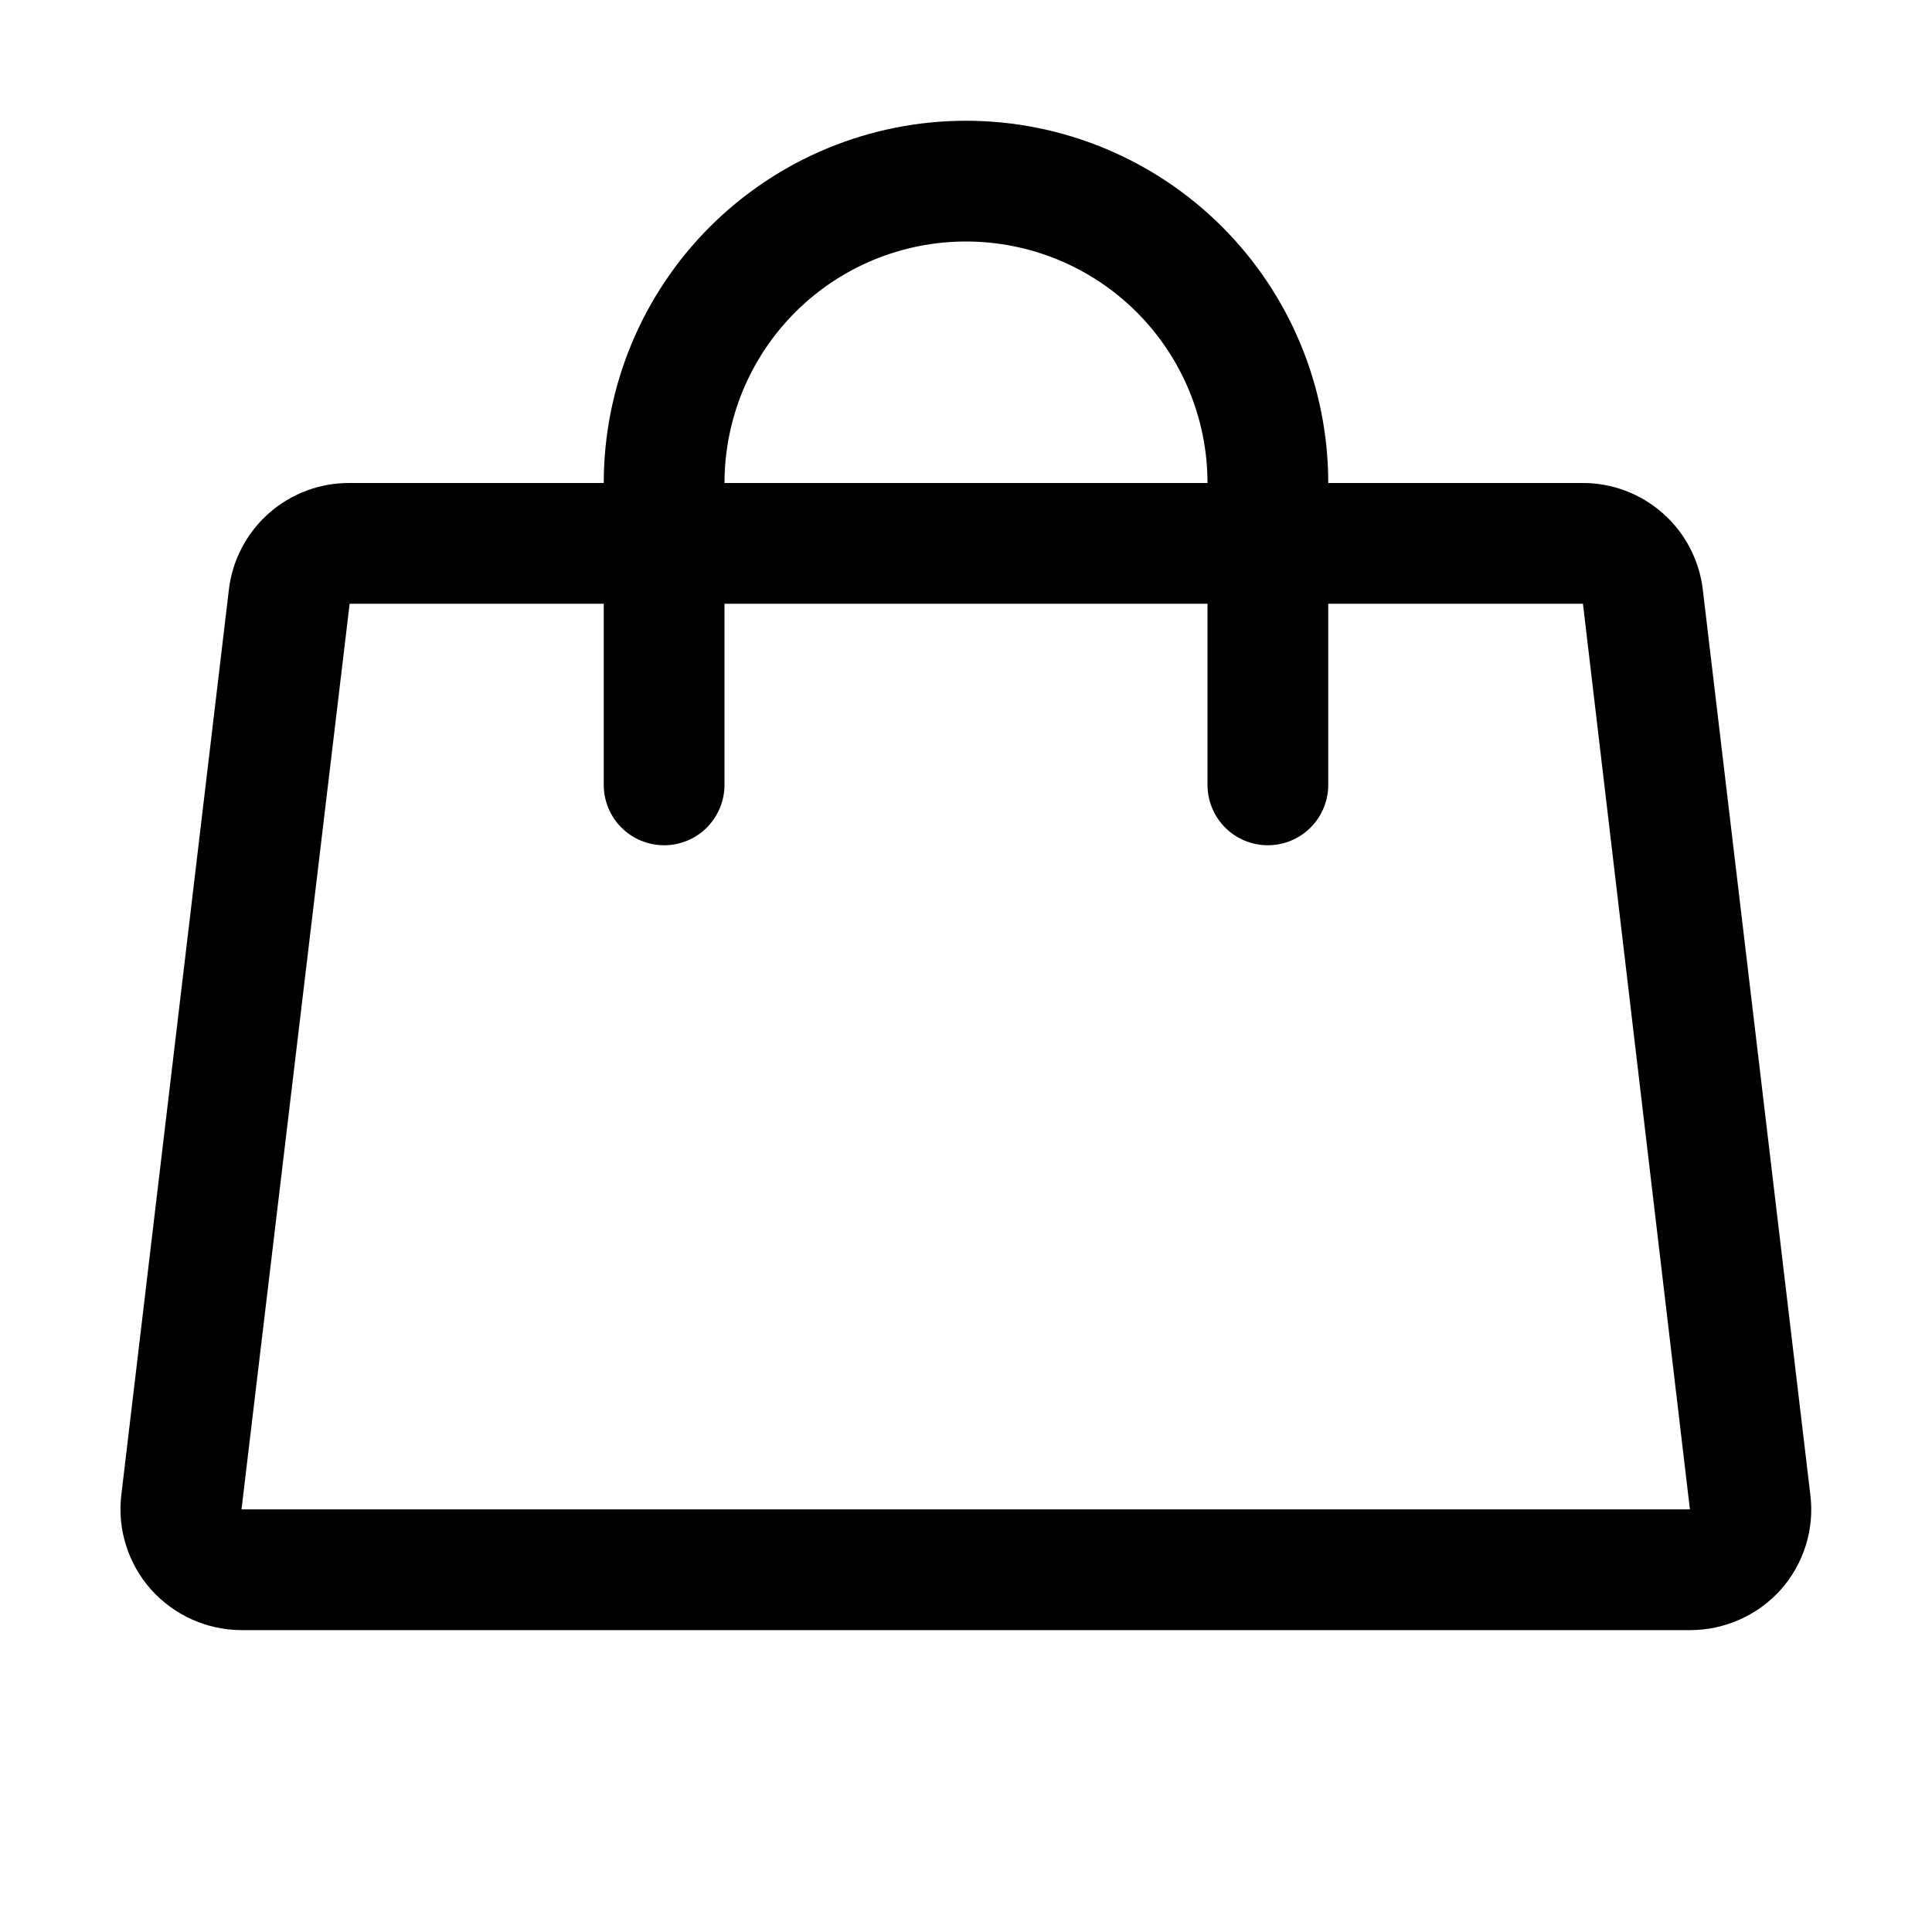 <svg width="36" height="36" viewBox="0 0 36 36" fill="none" xmlns="http://www.w3.org/2000/svg">
<path d="M33.734 27.861L31.729 10.986C31.664 10.436 31.399 9.929 30.983 9.563C30.568 9.197 30.033 8.996 29.479 9H24.75C24.75 7.21 24.039 5.493 22.773 4.227C21.507 2.961 19.79 2.25 18 2.25C16.21 2.25 14.493 2.961 13.227 4.227C11.961 5.493 11.25 7.21 11.25 9H6.515C5.961 8.996 5.426 9.197 5.011 9.563C4.596 9.929 4.33 10.436 4.265 10.986L2.26 27.861C2.223 28.176 2.253 28.495 2.349 28.797C2.444 29.1 2.602 29.379 2.812 29.616C3.025 29.854 3.284 30.044 3.575 30.175C3.866 30.306 4.181 30.374 4.5 30.375H31.489C31.809 30.376 32.127 30.308 32.419 30.177C32.712 30.047 32.974 29.855 33.187 29.616C33.397 29.378 33.554 29.099 33.648 28.797C33.743 28.494 33.772 28.175 33.734 27.861ZM18 4.5C19.193 4.5 20.338 4.974 21.182 5.818C22.026 6.662 22.5 7.807 22.5 9H13.5C13.5 7.807 13.974 6.662 14.818 5.818C15.662 4.974 16.806 4.5 18 4.5ZM4.5 28.125L6.515 11.25H11.25V14.625C11.25 14.923 11.368 15.21 11.579 15.421C11.79 15.632 12.077 15.75 12.375 15.75C12.673 15.75 12.96 15.632 13.17 15.421C13.381 15.21 13.5 14.923 13.5 14.625V11.25H22.5V14.625C22.5 14.923 22.619 15.21 22.829 15.421C23.04 15.632 23.327 15.75 23.625 15.75C23.923 15.75 24.209 15.632 24.42 15.421C24.631 15.21 24.75 14.923 24.75 14.625V11.25H29.496L31.489 28.125H4.5Z" fill="black"/>
</svg>
